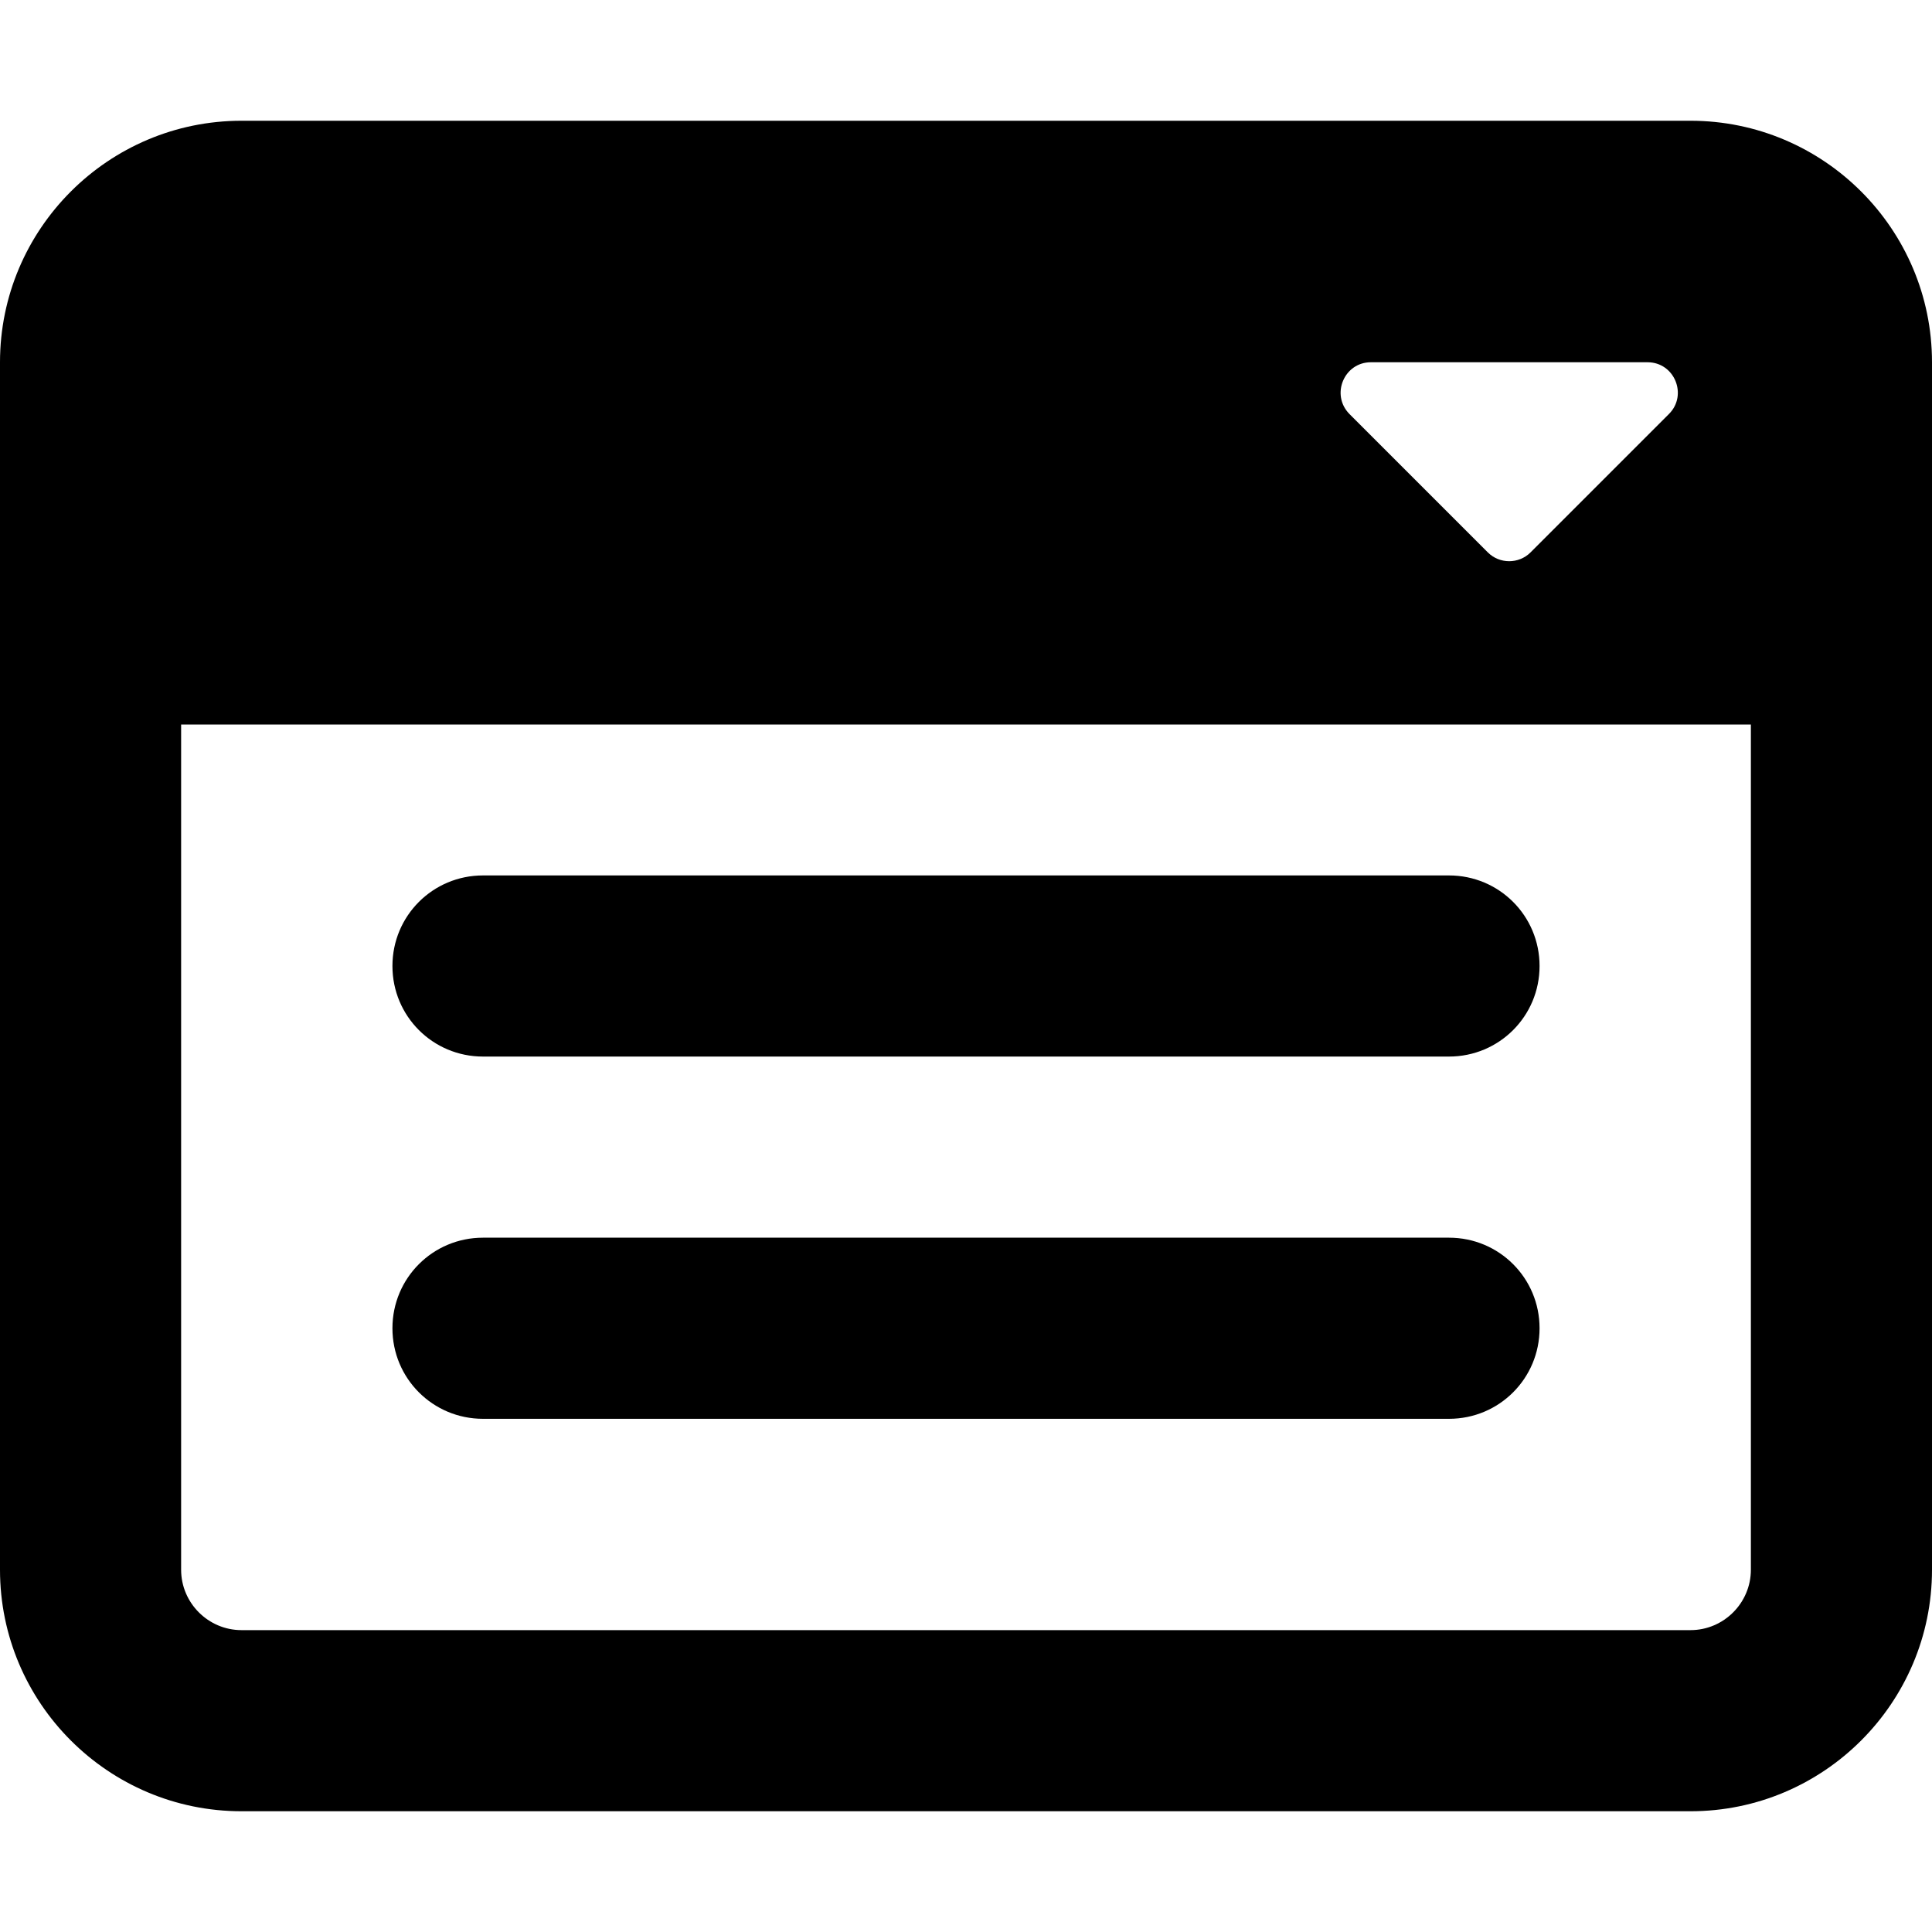 <svg xmlns="http://www.w3.org/2000/svg" viewBox="0 0 512 512"><!--! Font Awesome Pro 6.3.0 by @fontawesome - https://fontawesome.com License - https://fontawesome.com/license (Commercial License) Copyright 2023 Fonticons, Inc. --><path d="M48 192V416c0 8.8 7.2 16 16 16H448c8.8 0 16-7.2 16-16V192H48zM0 96C0 60.7 28.7 32 64 32H448c35.3 0 64 28.7 64 64V416c0 35.3-28.7 64-64 64H64c-35.3 0-64-28.7-64-64V96zm436.7 0H363.3c-7.1 0-10.7 8.6-5.7 13.7l36.7 36.7c3.1 3.1 8.2 3.1 11.3 0l36.7-36.7c5-5 1.5-13.7-5.7-13.7zM128 232H384c13.3 0 24 10.7 24 24s-10.7 24-24 24H128c-13.3 0-24-10.7-24-24s10.7-24 24-24zm0 96H384c13.3 0 24 10.7 24 24s-10.7 24-24 24H128c-13.3 0-24-10.7-24-24s10.7-24 24-24z"/></svg>
